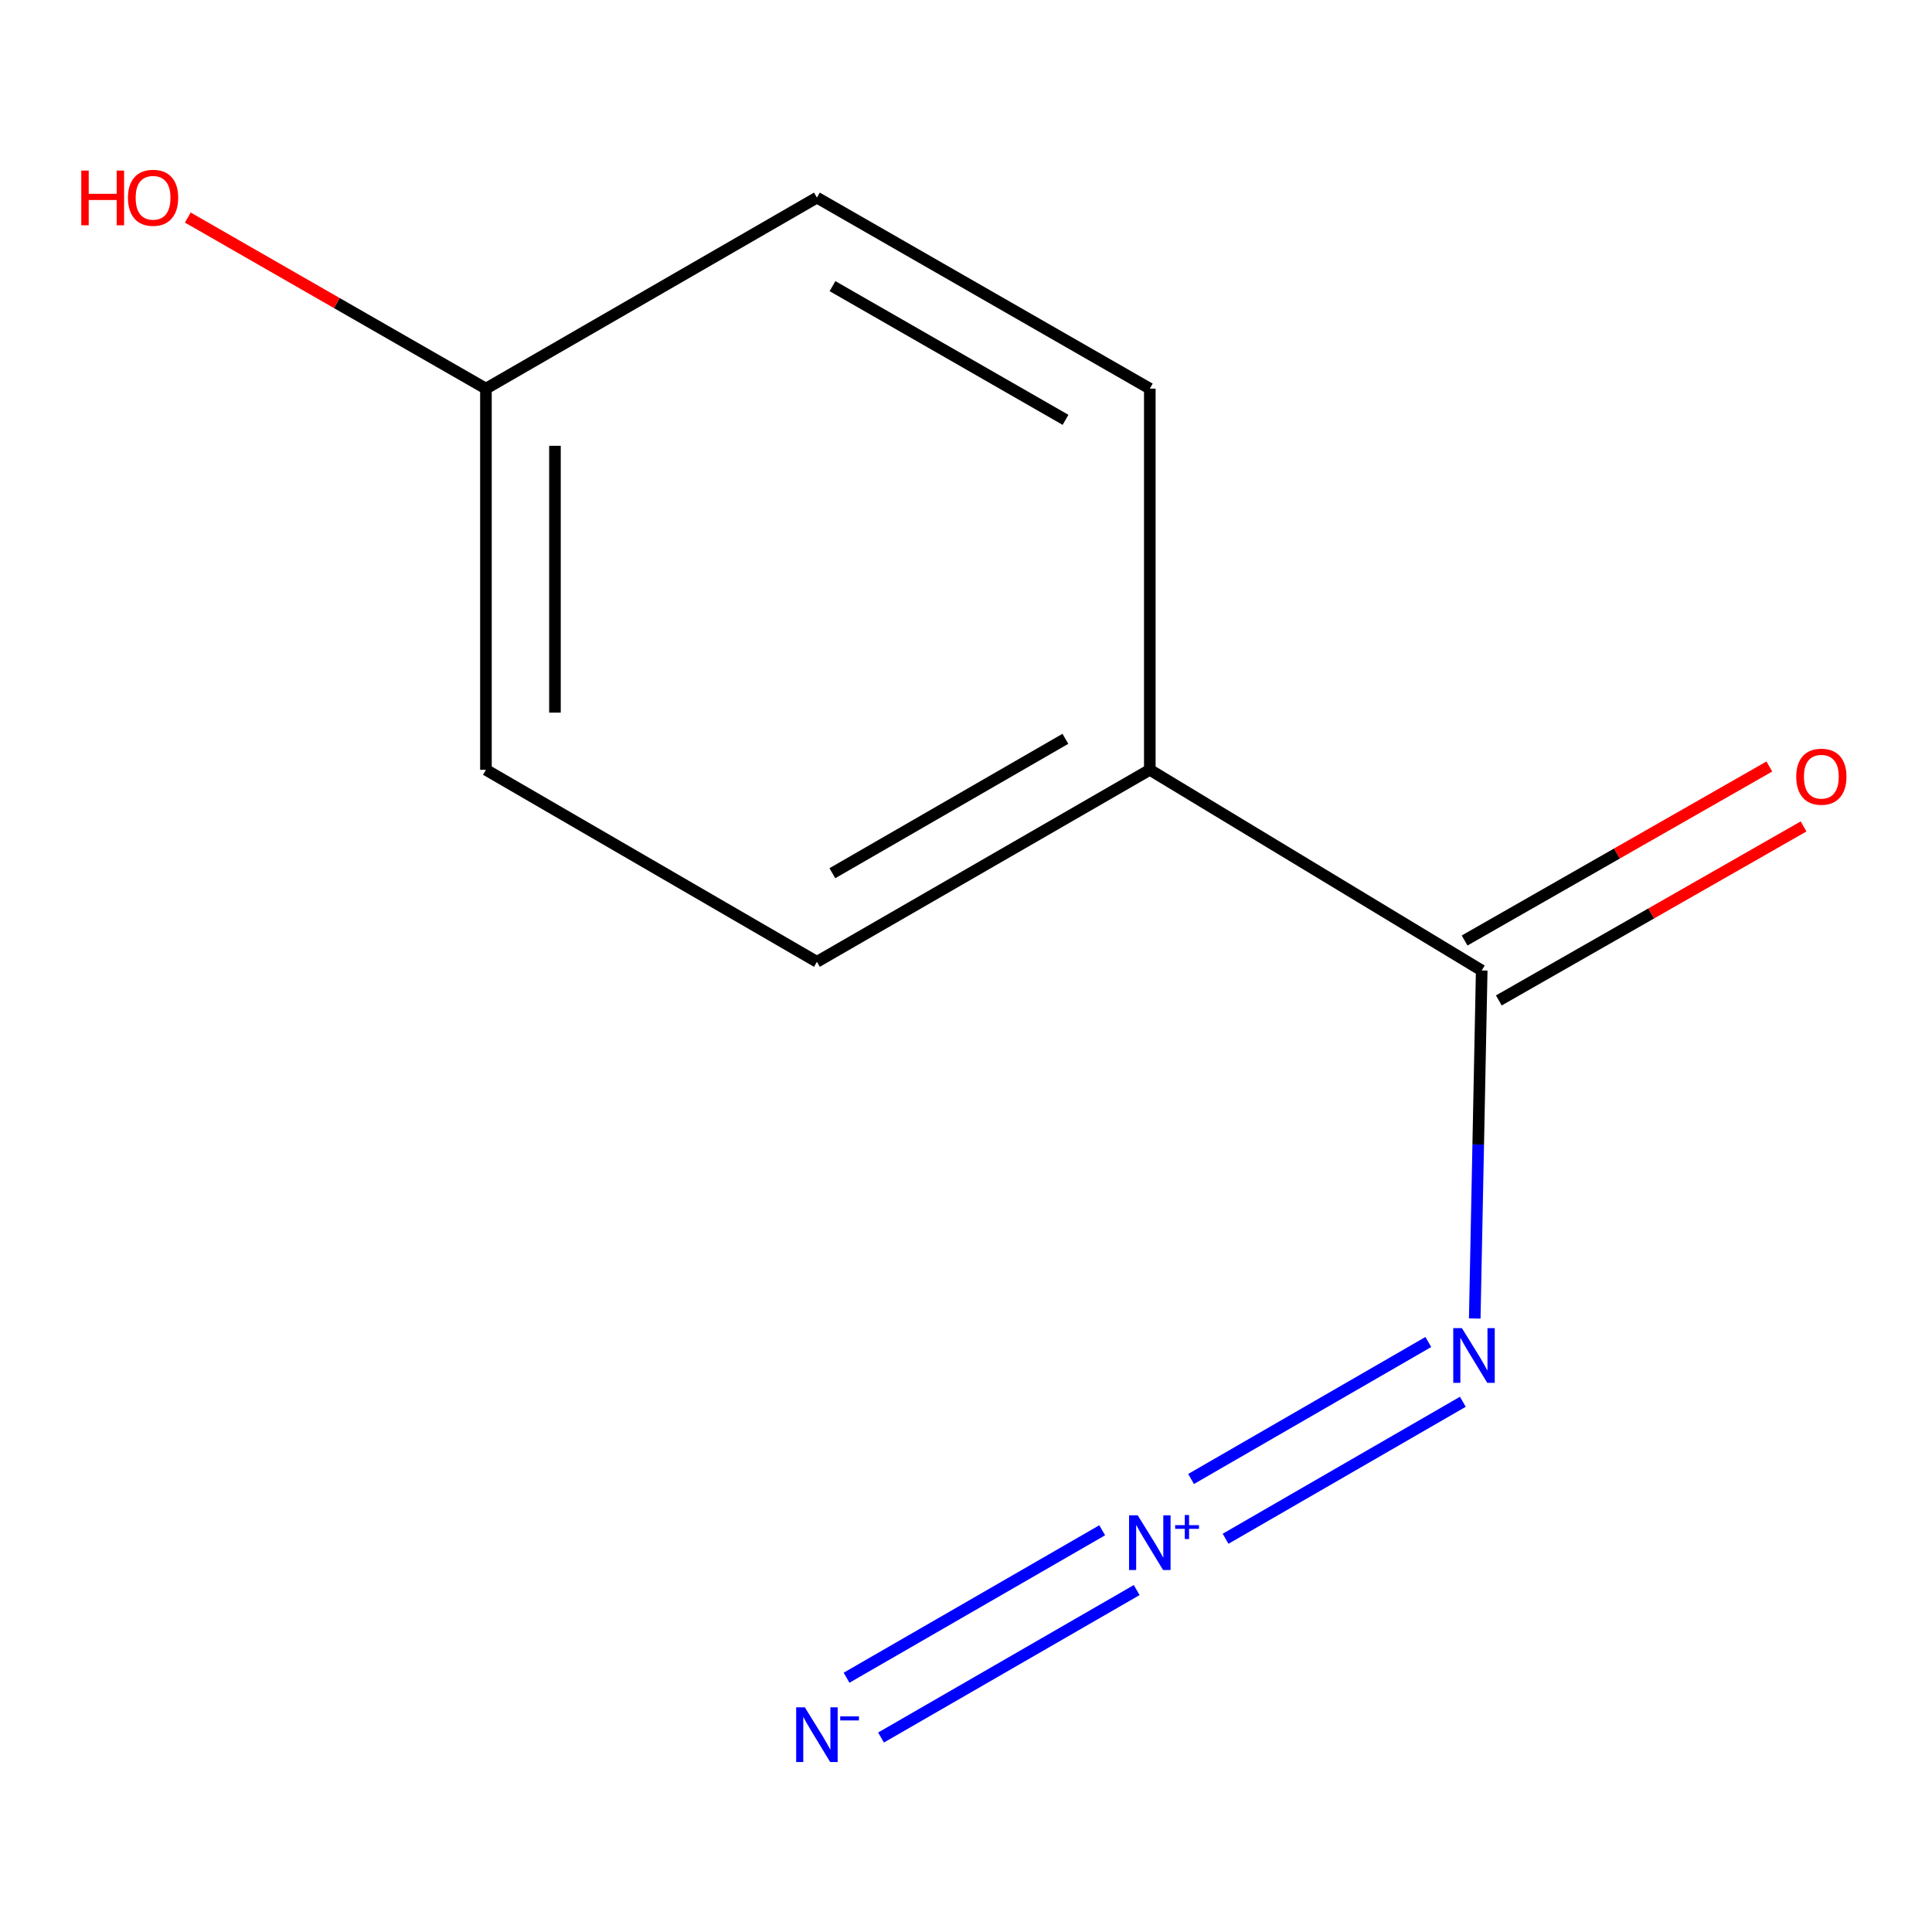 <?xml version='1.0' encoding='iso-8859-1'?>
<svg version='1.1' baseProfile='full'
              xmlns='http://www.w3.org/2000/svg'
                      xmlns:rdkit='http://www.rdkit.org/xml'
                      xmlns:xlink='http://www.w3.org/1999/xlink'
                  xml:space='preserve'
width='1000px' height='1000px' viewBox='0 0 1000 1000'>
<!-- END OF HEADER -->
<rect style='opacity:1.0;fill:#FFFFFF;stroke:none' width='1000' height='1000' x='0' y='0'> </rect>
<path class='bond-0' d='M 634.36,796.46 L 757.162,725.559' style='fill:none;fill-rule:evenodd;stroke:#0000FF;stroke-width:6px;stroke-linecap:butt;stroke-linejoin:miter;stroke-opacity:1' />
<path class='bond-0' d='M 616.496,765.52 L 739.298,694.619' style='fill:none;fill-rule:evenodd;stroke:#0000FF;stroke-width:6px;stroke-linecap:butt;stroke-linejoin:miter;stroke-opacity:1' />
<path class='bond-1' d='M 570.501,792.066 L 438.175,868.389' style='fill:none;fill-rule:evenodd;stroke:#0000FF;stroke-width:6px;stroke-linecap:butt;stroke-linejoin:miter;stroke-opacity:1' />
<path class='bond-1' d='M 588.351,823.015 L 456.025,899.337' style='fill:none;fill-rule:evenodd;stroke:#0000FF;stroke-width:6px;stroke-linecap:butt;stroke-linejoin:miter;stroke-opacity:1' />
<path class='bond-2' d='M 763.323,682.453 L 765.126,592.384' style='fill:none;fill-rule:evenodd;stroke:#0000FF;stroke-width:6px;stroke-linecap:butt;stroke-linejoin:miter;stroke-opacity:1' />
<path class='bond-2' d='M 765.126,592.384 L 766.929,502.316' style='fill:none;fill-rule:evenodd;stroke:#000000;stroke-width:6px;stroke-linecap:butt;stroke-linejoin:miter;stroke-opacity:1' />
<path class='bond-3' d='M 766.929,502.316 L 595.139,398.448' style='fill:none;fill-rule:evenodd;stroke:#000000;stroke-width:6px;stroke-linecap:butt;stroke-linejoin:miter;stroke-opacity:1' />
<path class='bond-4' d='M 775.787,517.829 L 854.656,472.798' style='fill:none;fill-rule:evenodd;stroke:#000000;stroke-width:6px;stroke-linecap:butt;stroke-linejoin:miter;stroke-opacity:1' />
<path class='bond-4' d='M 854.656,472.798 L 933.525,427.766' style='fill:none;fill-rule:evenodd;stroke:#FF0000;stroke-width:6px;stroke-linecap:butt;stroke-linejoin:miter;stroke-opacity:1' />
<path class='bond-4' d='M 758.072,486.802 L 836.941,441.771' style='fill:none;fill-rule:evenodd;stroke:#000000;stroke-width:6px;stroke-linecap:butt;stroke-linejoin:miter;stroke-opacity:1' />
<path class='bond-4' d='M 836.941,441.771 L 915.81,396.74' style='fill:none;fill-rule:evenodd;stroke:#FF0000;stroke-width:6px;stroke-linecap:butt;stroke-linejoin:miter;stroke-opacity:1' />
<path class='bond-5' d='M 595.139,398.448 L 422.833,497.83' style='fill:none;fill-rule:evenodd;stroke:#000000;stroke-width:6px;stroke-linecap:butt;stroke-linejoin:miter;stroke-opacity:1' />
<path class='bond-5' d='M 551.442,382.406 L 430.828,451.974' style='fill:none;fill-rule:evenodd;stroke:#000000;stroke-width:6px;stroke-linecap:butt;stroke-linejoin:miter;stroke-opacity:1' />
<path class='bond-6' d='M 595.139,398.448 L 595.139,201.152' style='fill:none;fill-rule:evenodd;stroke:#000000;stroke-width:6px;stroke-linecap:butt;stroke-linejoin:miter;stroke-opacity:1' />
<path class='bond-8' d='M 422.833,497.83 L 251.519,398.448' style='fill:none;fill-rule:evenodd;stroke:#000000;stroke-width:6px;stroke-linecap:butt;stroke-linejoin:miter;stroke-opacity:1' />
<path class='bond-9' d='M 595.139,201.152 L 422.833,102.286' style='fill:none;fill-rule:evenodd;stroke:#000000;stroke-width:6px;stroke-linecap:butt;stroke-linejoin:miter;stroke-opacity:1' />
<path class='bond-9' d='M 551.512,217.311 L 430.898,148.104' style='fill:none;fill-rule:evenodd;stroke:#000000;stroke-width:6px;stroke-linecap:butt;stroke-linejoin:miter;stroke-opacity:1' />
<path class='bond-7' d='M 251.519,201.152 L 422.833,102.286' style='fill:none;fill-rule:evenodd;stroke:#000000;stroke-width:6px;stroke-linecap:butt;stroke-linejoin:miter;stroke-opacity:1' />
<path class='bond-10' d='M 251.519,201.152 L 174.359,156.874' style='fill:none;fill-rule:evenodd;stroke:#000000;stroke-width:6px;stroke-linecap:butt;stroke-linejoin:miter;stroke-opacity:1' />
<path class='bond-10' d='M 174.359,156.874 L 97.198,112.595' style='fill:none;fill-rule:evenodd;stroke:#FF0000;stroke-width:6px;stroke-linecap:butt;stroke-linejoin:miter;stroke-opacity:1' />
<path class='bond-11' d='M 251.519,201.152 L 251.519,398.448' style='fill:none;fill-rule:evenodd;stroke:#000000;stroke-width:6px;stroke-linecap:butt;stroke-linejoin:miter;stroke-opacity:1' />
<path class='bond-11' d='M 287.246,230.746 L 287.246,368.853' style='fill:none;fill-rule:evenodd;stroke:#000000;stroke-width:6px;stroke-linecap:butt;stroke-linejoin:miter;stroke-opacity:1' />
<path  class='atom-0' d='M 588.879 784.318
L 598.159 799.318
Q 599.079 800.798, 600.559 803.478
Q 602.039 806.158, 602.119 806.318
L 602.119 784.318
L 605.879 784.318
L 605.879 812.638
L 601.999 812.638
L 592.039 796.238
Q 590.879 794.318, 589.639 792.118
Q 588.439 789.918, 588.079 789.238
L 588.079 812.638
L 584.399 812.638
L 584.399 784.318
L 588.879 784.318
' fill='#0000FF'/>
<path  class='atom-0' d='M 608.255 789.422
L 613.244 789.422
L 613.244 784.169
L 615.462 784.169
L 615.462 789.422
L 620.584 789.422
L 620.584 791.323
L 615.462 791.323
L 615.462 796.603
L 613.244 796.603
L 613.244 791.323
L 608.255 791.323
L 608.255 789.422
' fill='#0000FF'/>
<path  class='atom-1' d='M 756.679 687.436
L 765.959 702.436
Q 766.879 703.916, 768.359 706.596
Q 769.839 709.276, 769.919 709.436
L 769.919 687.436
L 773.679 687.436
L 773.679 715.756
L 769.799 715.756
L 759.839 699.356
Q 758.679 697.436, 757.439 695.236
Q 756.239 693.036, 755.879 692.356
L 755.879 715.756
L 752.199 715.756
L 752.199 687.436
L 756.679 687.436
' fill='#0000FF'/>
<path  class='atom-2' d='M 416.573 883.7
L 425.853 898.7
Q 426.773 900.18, 428.253 902.86
Q 429.733 905.54, 429.813 905.7
L 429.813 883.7
L 433.573 883.7
L 433.573 912.02
L 429.693 912.02
L 419.733 895.62
Q 418.573 893.7, 417.333 891.5
Q 416.133 889.3, 415.773 888.62
L 415.773 912.02
L 412.093 912.02
L 412.093 883.7
L 416.573 883.7
' fill='#0000FF'/>
<path  class='atom-2' d='M 434.893 888.382
L 444.581 888.382
L 444.581 890.494
L 434.893 890.494
L 434.893 888.382
' fill='#0000FF'/>
<path  class='atom-5' d='M 929.729 402.021
Q 929.729 395.221, 933.089 391.421
Q 936.449 387.621, 942.729 387.621
Q 949.009 387.621, 952.369 391.421
Q 955.729 395.221, 955.729 402.021
Q 955.729 408.901, 952.329 412.821
Q 948.929 416.701, 942.729 416.701
Q 936.489 416.701, 933.089 412.821
Q 929.729 408.941, 929.729 402.021
M 942.729 413.501
Q 947.049 413.501, 949.369 410.621
Q 951.729 407.701, 951.729 402.021
Q 951.729 396.461, 949.369 393.661
Q 947.049 390.821, 942.729 390.821
Q 938.409 390.821, 936.049 393.621
Q 933.729 396.421, 933.729 402.021
Q 933.729 407.741, 936.049 410.621
Q 938.409 413.501, 942.729 413.501
' fill='#FF0000'/>
<path  class='atom-11' d='M 42.072 88.286
L 45.912 88.286
L 45.912 100.326
L 60.392 100.326
L 60.392 88.286
L 64.232 88.286
L 64.232 116.606
L 60.392 116.606
L 60.392 103.526
L 45.912 103.526
L 45.912 116.606
L 42.072 116.606
L 42.072 88.286
' fill='#FF0000'/>
<path  class='atom-11' d='M 66.232 102.366
Q 66.232 95.566, 69.592 91.766
Q 72.952 87.966, 79.232 87.966
Q 85.512 87.966, 88.872 91.766
Q 92.232 95.566, 92.232 102.366
Q 92.232 109.246, 88.832 113.166
Q 85.432 117.046, 79.232 117.046
Q 72.992 117.046, 69.592 113.166
Q 66.232 109.286, 66.232 102.366
M 79.232 113.846
Q 83.552 113.846, 85.872 110.966
Q 88.232 108.046, 88.232 102.366
Q 88.232 96.806, 85.872 94.006
Q 83.552 91.166, 79.232 91.166
Q 74.912 91.166, 72.552 93.966
Q 70.232 96.766, 70.232 102.366
Q 70.232 108.086, 72.552 110.966
Q 74.912 113.846, 79.232 113.846
' fill='#FF0000'/>
</svg>
